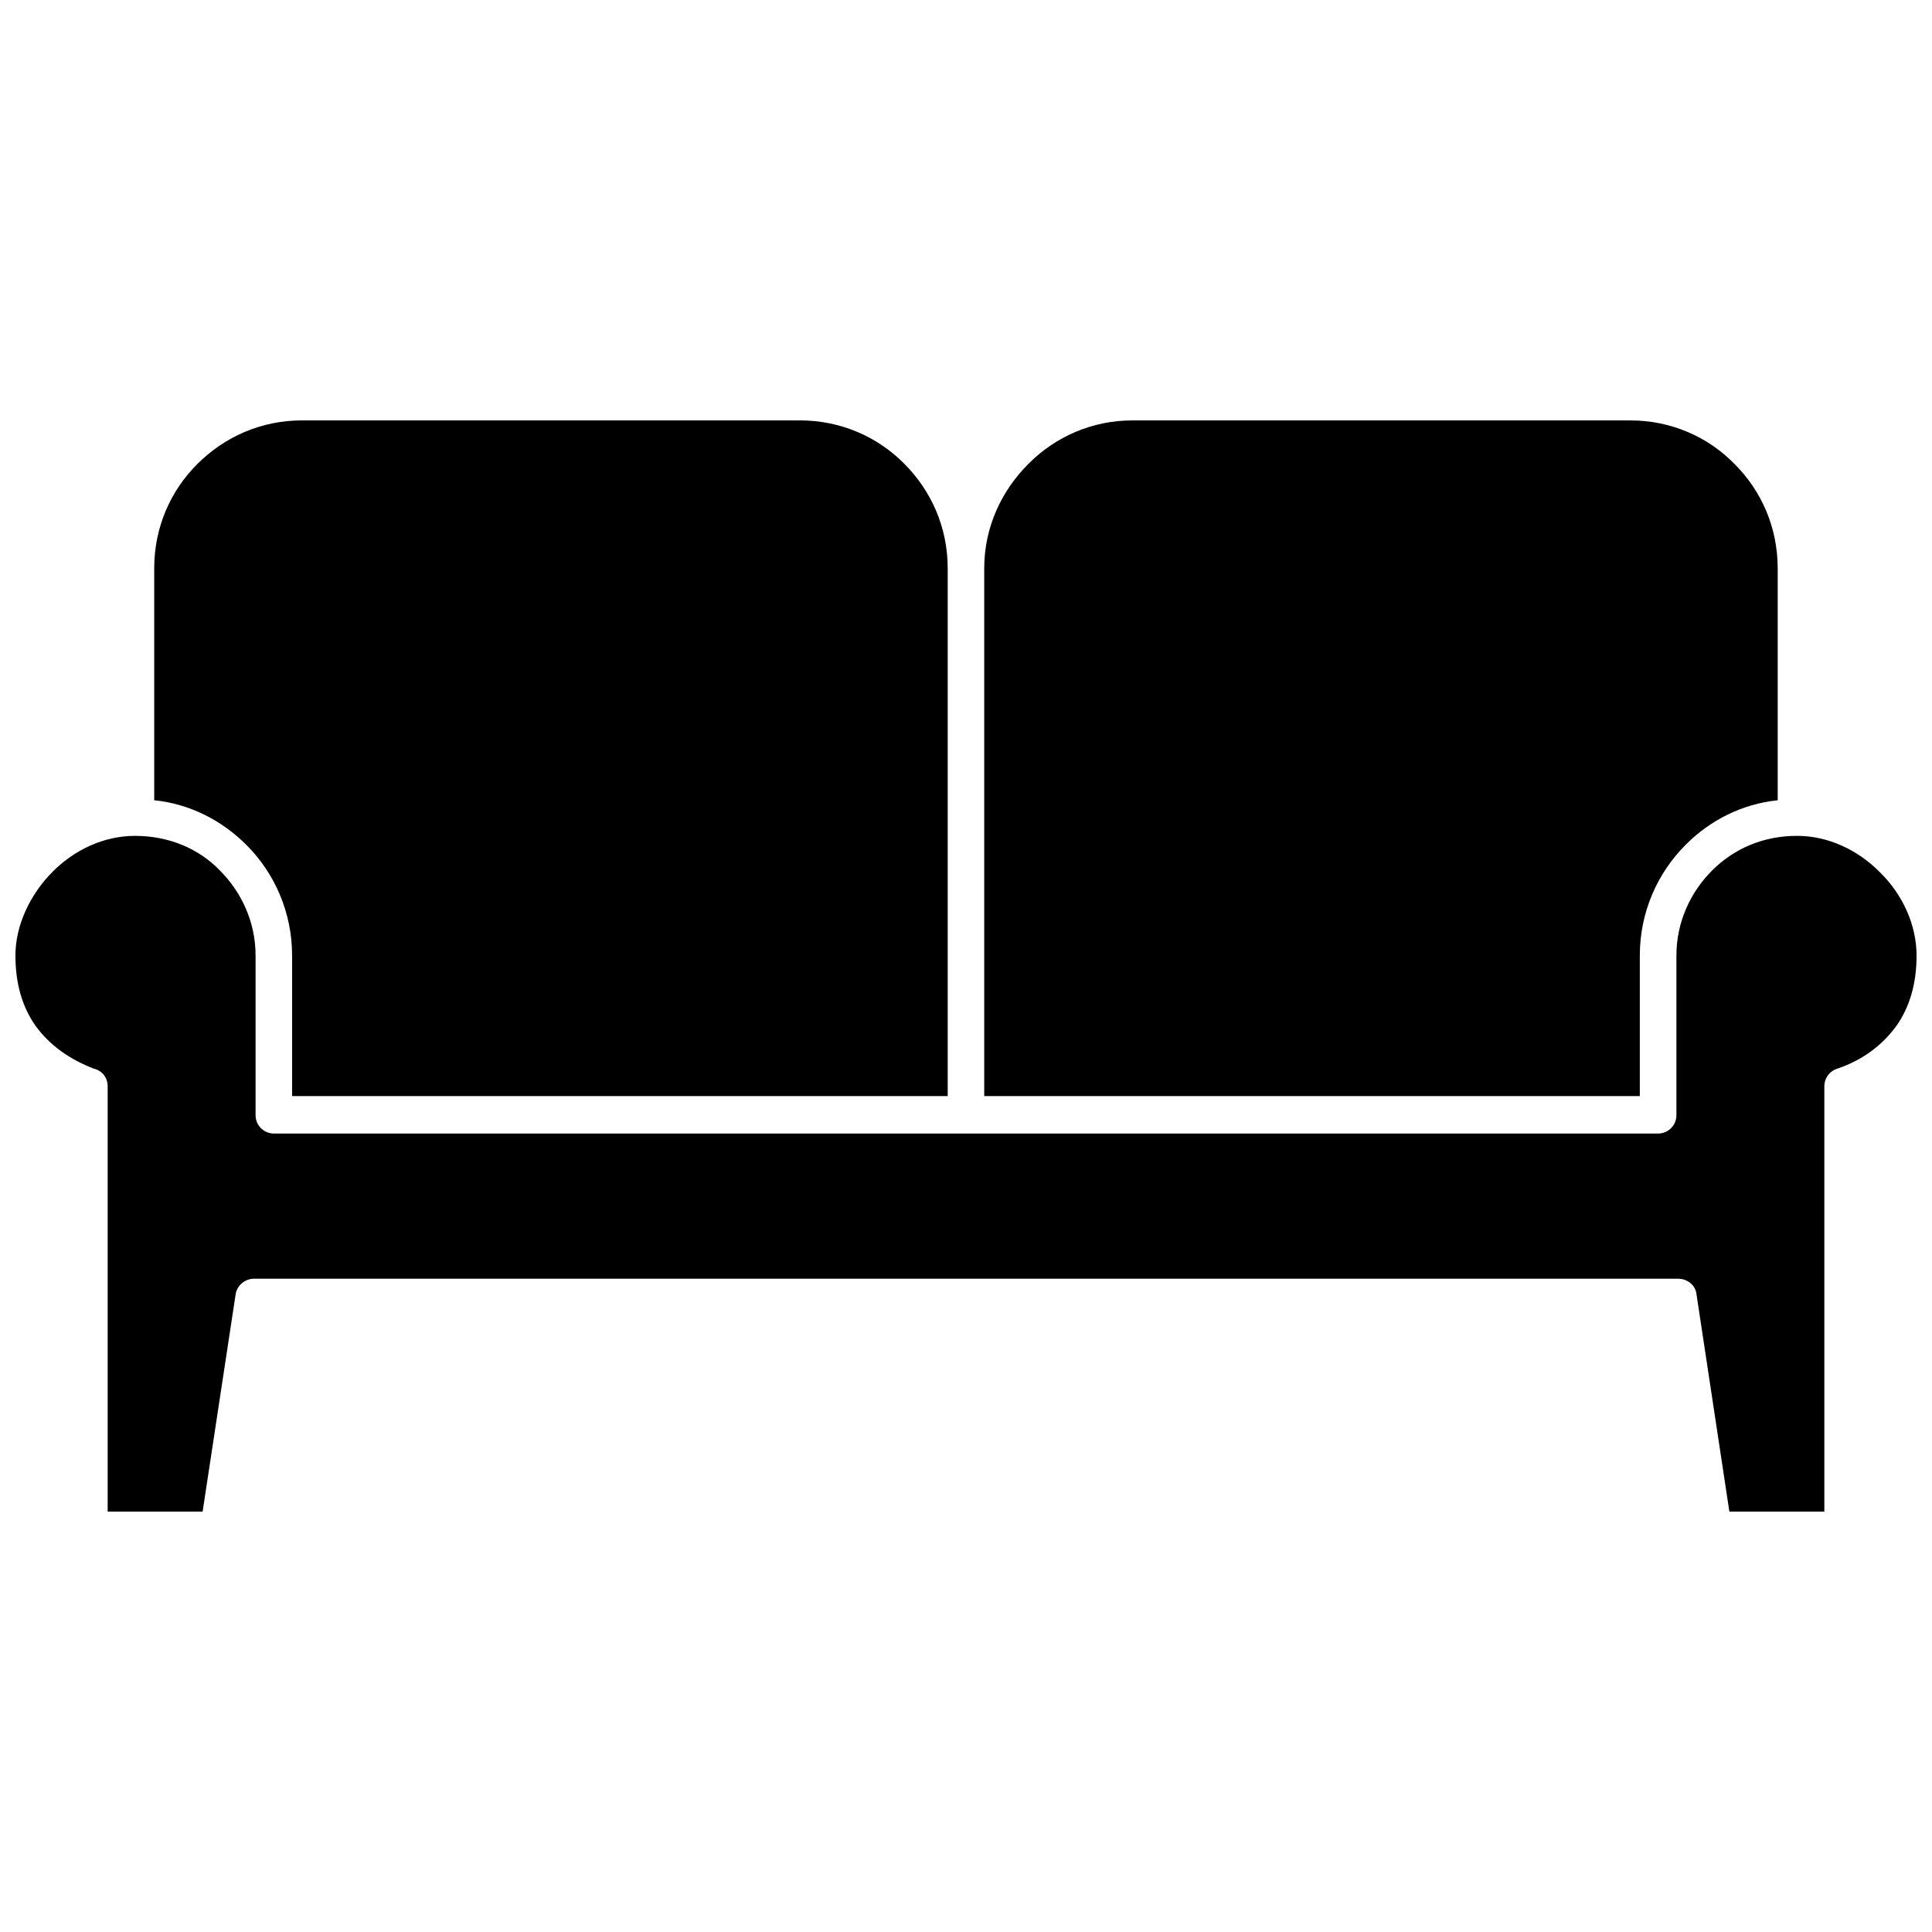 <?xml version="1.0" encoding="UTF-8"?>
<!-- Uploaded to: SVG Repo, www.svgrepo.com, Generator: SVG Repo Mixer Tools -->
<svg width="800px" height="800px" version="1.1" viewBox="144 144 512 512" xmlns="http://www.w3.org/2000/svg">
 <defs>
  <clipPath id="a">
   <path d="m148.09 255h503.81v290h-503.81z"/>
  </clipPath>
 </defs>
 <g clip-path="url(#a)">
  <path d="m216.57 444.4c-2.66 0-4.84-2.18-4.84-4.84v-42.348c0-8.711-3.629-16.695-9.438-22.504-5.566-5.809-13.551-9.195-22.504-9.195-8.469 0-16.211 3.871-21.777 9.438-6.051 6.051-9.922 14.277-9.922 22.262 0 7.742 1.938 13.793 5.324 18.633 3.871 5.324 9.195 8.953 15.488 11.375 2.18 0.484 3.629 2.418 3.629 4.598v112.77h25.168l8.711-57.352c0.242-2.418 2.418-4.356 4.84-4.356h377.5c2.418 0 4.598 1.695 4.84 4.113l8.711 57.594h25.168v-112.77c0-1.938 1.211-3.871 3.387-4.598 6.535-2.18 11.855-6.051 15.73-11.375 3.387-4.84 5.324-10.891 5.324-18.633 0-7.984-3.629-16.211-9.922-22.262-5.566-5.566-13.309-9.438-21.777-9.438-8.953 0-16.695 3.387-22.504 9.195-5.809 5.809-9.438 13.793-9.438 22.504v42.348c0 2.66-2.18 4.84-4.84 4.84zm188.26-149.79v139.87h173.74v-37.266c0-11.375 4.598-21.777 12.098-29.281l0.242-0.242c6.293-6.293 14.762-10.648 24.199-11.613v-61.465c0-10.891-4.356-20.57-11.375-27.586-7.016-7.258-16.938-11.613-27.586-11.613h-132.12c-10.648 0-20.328 4.356-27.344 11.375l-0.242 0.242c-7.016 7.016-11.613 16.695-11.613 27.586zm-183.42 139.87h173.74v-139.87c0-10.891-4.356-20.57-11.613-27.828-7.016-7.016-16.695-11.375-27.586-11.375h-131.88c-10.891 0-20.57 4.356-27.828 11.613-7.016 7.016-11.375 16.695-11.375 27.586v61.465c9.438 0.969 17.906 5.324 24.441 11.855 7.5 7.5 12.098 17.906 12.098 29.281v37.266z" fill-rule="evenodd"/>
 </g>
</svg>